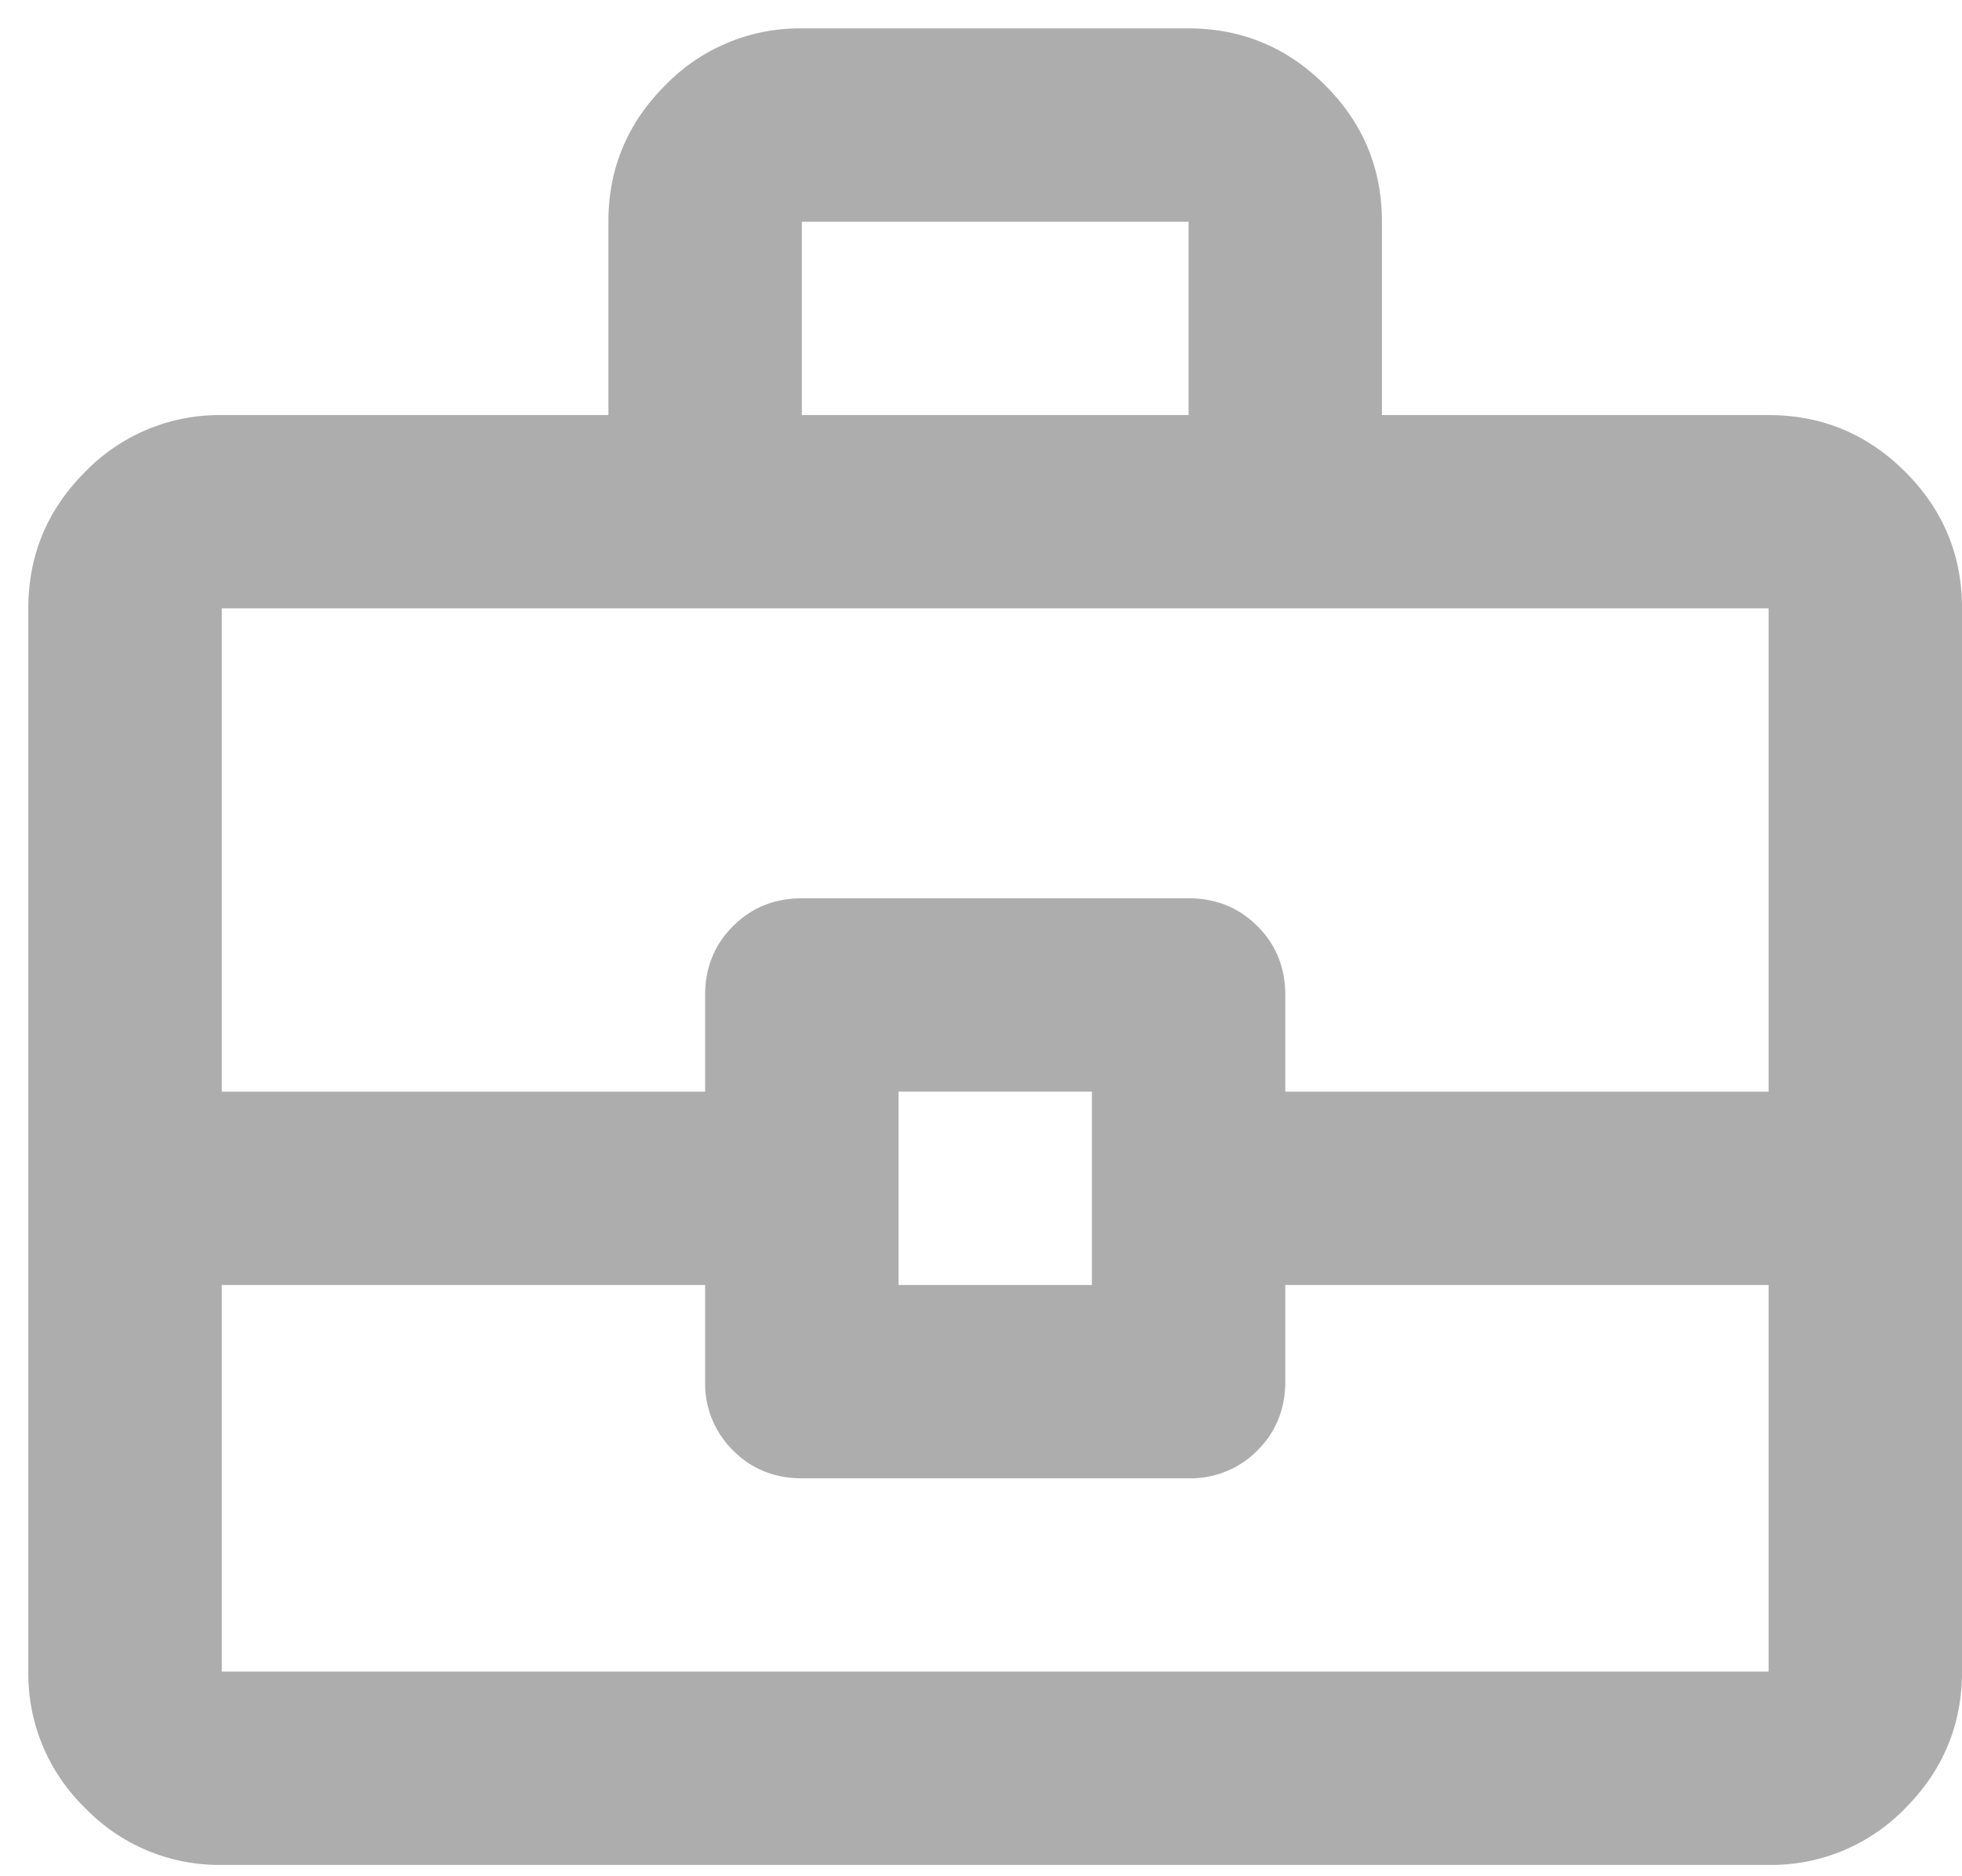 <svg xmlns="http://www.w3.org/2000/svg" width="23" height="22" fill="none" viewBox="0 0 23 22"><path fill="#adadad" d="M2.6 21.867a2.18 2.18 0 0 1-1.6-.665A2.19 2.19 0 0 1 .332 19.6V7.133q0-.934.666-1.6a2.19 2.19 0 0 1 1.6-.666h4.534V2.6q0-.935.667-1.6A2.19 2.19 0 0 1 9.4.333h4.533q.935 0 1.602.667.666.666.665 1.6v2.267h4.533q.935 0 1.602.666.666.666.665 1.6V19.6q0 .935-.665 1.602a2.18 2.18 0 0 1-1.602.665zm6.8-17h4.533V2.6H9.4zm11.333 10.2h-5.666V16.2q0 .481-.327.808a1.1 1.1 0 0 1-.807.326H9.4q-.481 0-.807-.327a1.1 1.1 0 0 1-.327-.807v-1.133H2.6V19.6h18.133zm-10.2 0H12.8V12.8h-2.267zM2.6 12.8h5.666v-1.133q0-.481.327-.807.325-.326.807-.327h4.533q.481 0 .808.327.326.326.326.807V12.8h5.666V7.133H2.6z"/></svg>
